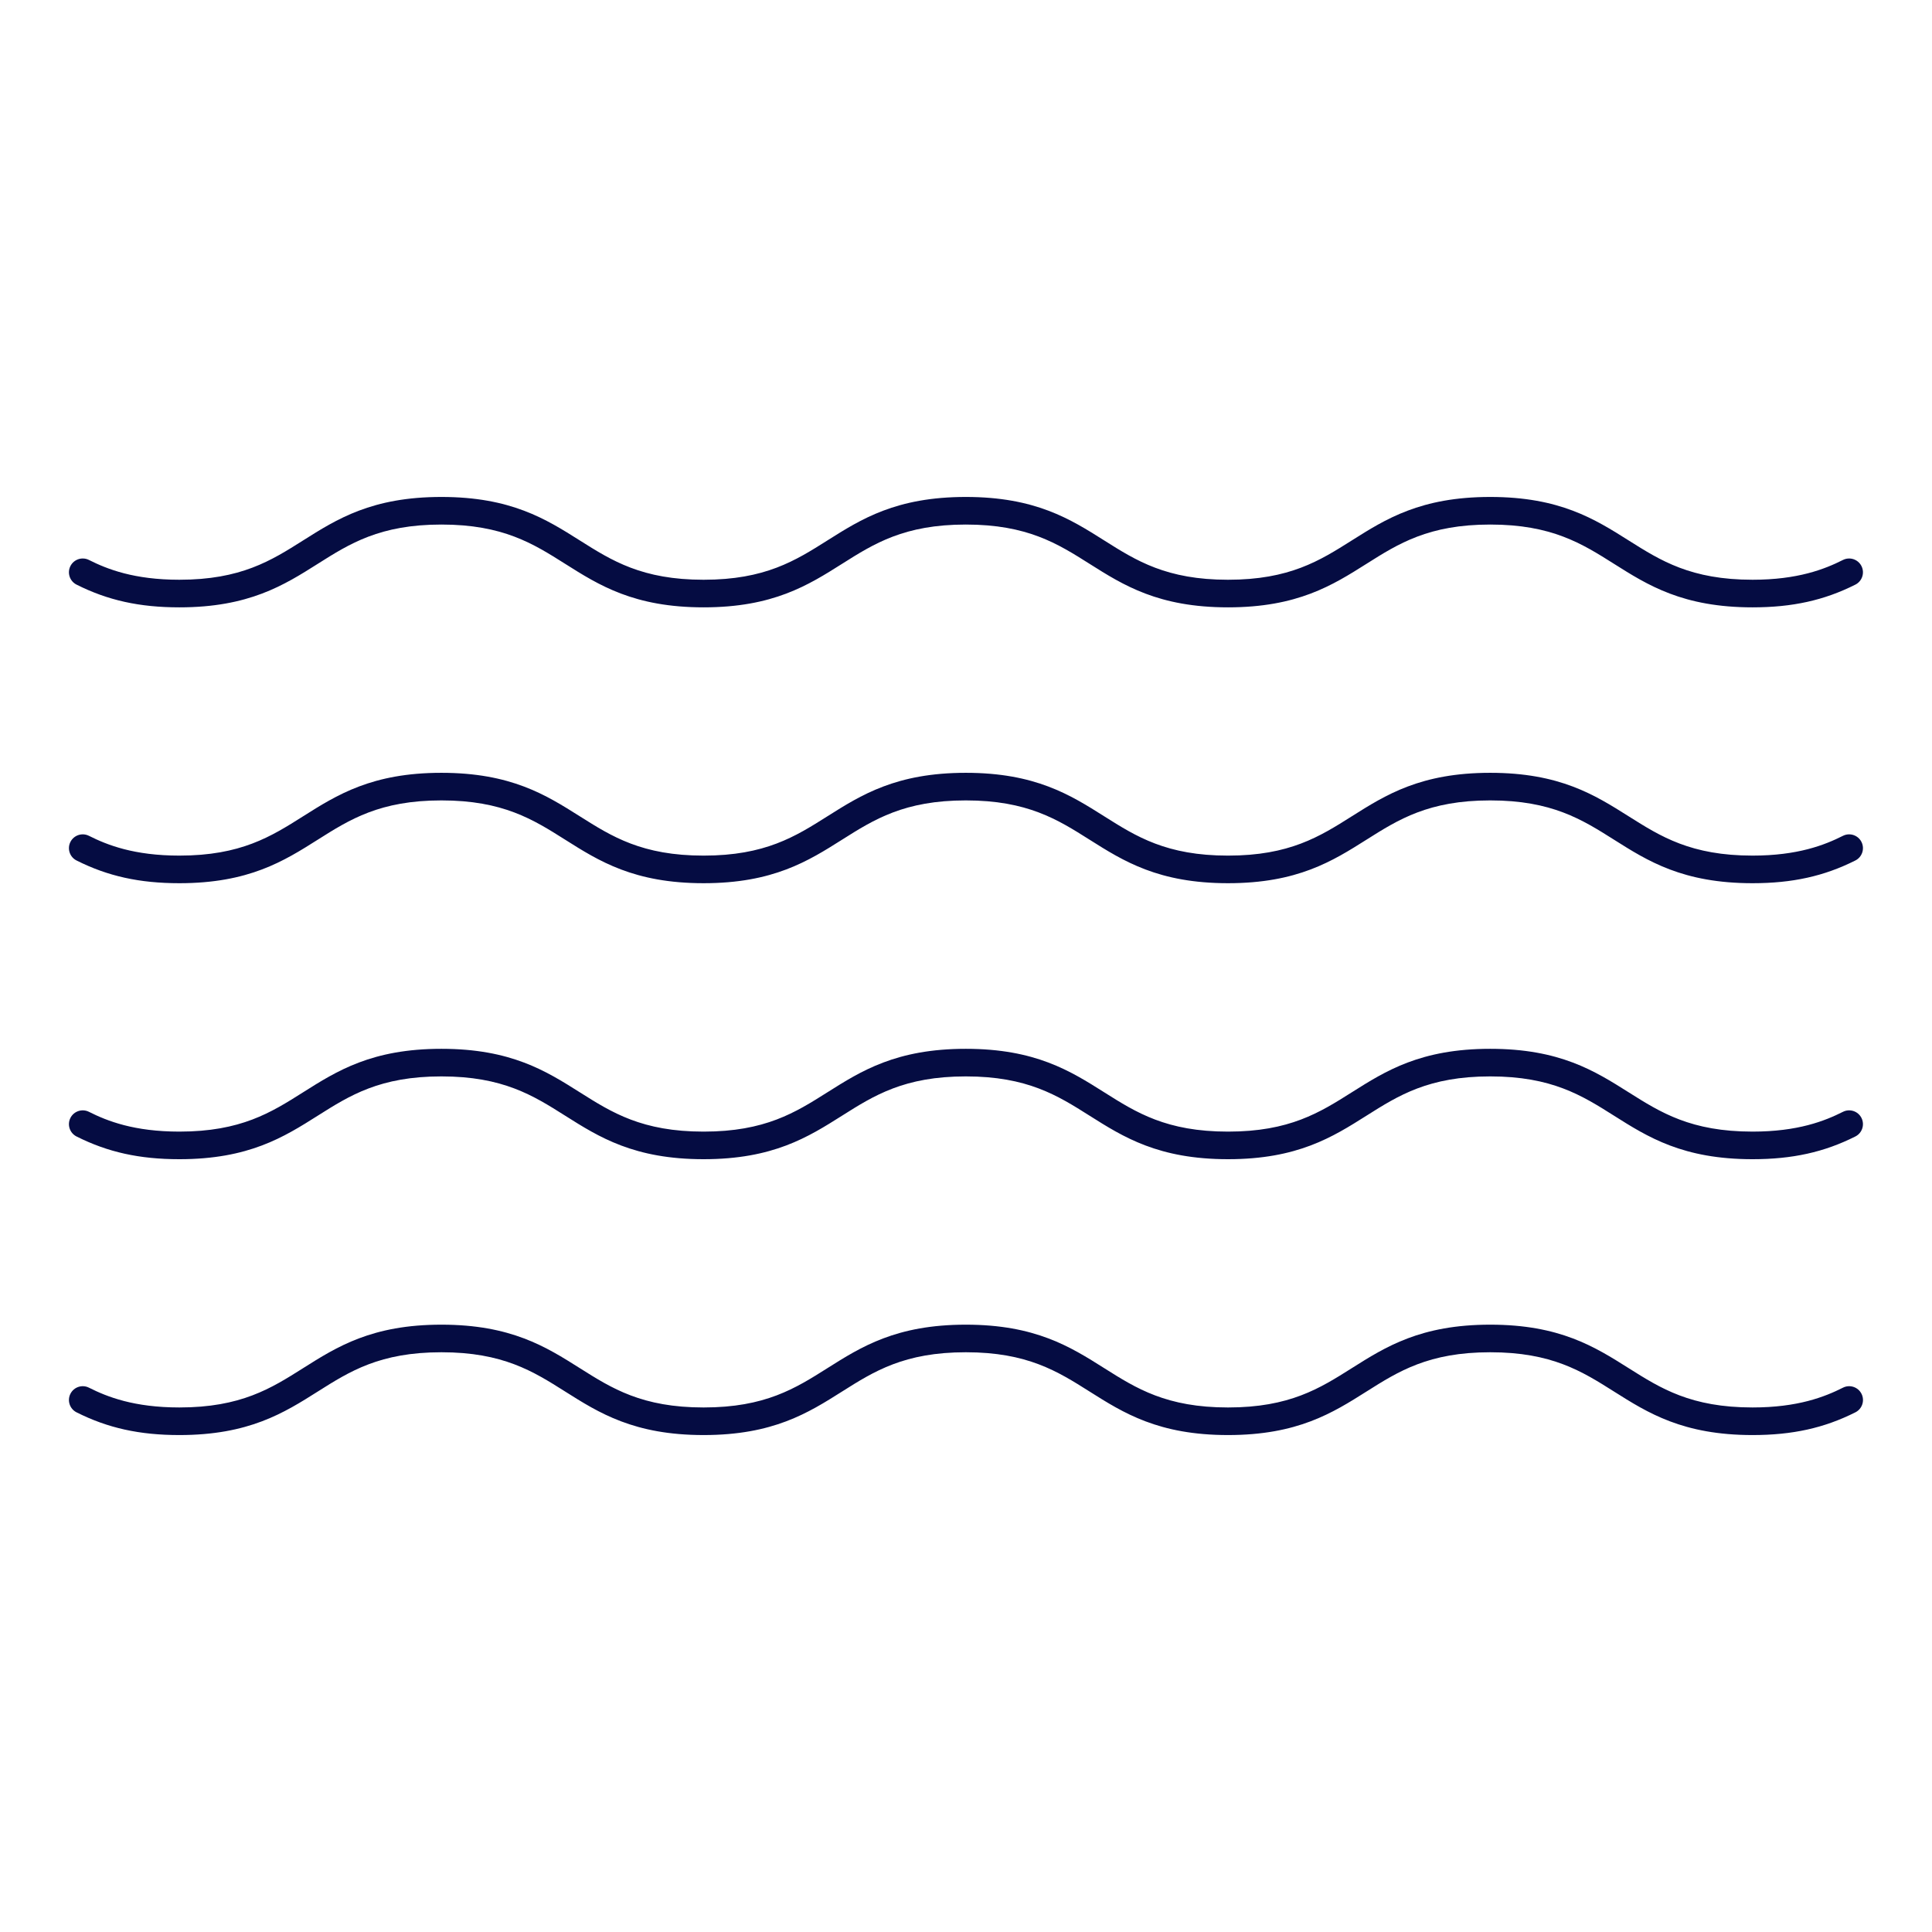 <?xml version="1.0" encoding="UTF-8"?>
<svg width="1200pt" height="1200pt" version="1.1" viewBox="0 0 1200 1200" xmlns="http://www.w3.org/2000/svg">
 <g fill="#050c42">
  <path d="m1156.2 351.61c-2.129-4.223-7.281-5.926-11.508-3.809-11.375 5.723-28.043 12.289-56.148 12.289-38.285 0-57.062-11.852-76.941-24.398-21.047-13.289-42.816-27.027-86-27.027-43.195 0-64.961 13.746-86.008 27.035-19.859 12.543-38.617 24.391-76.852 24.391-38.23 0-56.992-11.848-76.852-24.391-21.047-13.293-42.812-27.035-86.008-27.035-43.195 0-64.961 13.746-86.008 27.035-19.859 12.543-38.617 24.391-76.852 24.391-38.23 0-56.992-11.848-76.852-24.391-21.047-13.293-42.812-27.035-86.008-27.035-43.141 0-64.887 13.738-85.918 27.027-19.852 12.547-38.605 24.398-76.848 24.398-28.109 0-44.773-6.566-56.148-12.289-4.231-2.117-9.383-0.414-11.508 3.809-2.125 4.231-0.422 9.383 3.809 11.508 19.41 9.762 39.102 14.117 63.848 14.117 43.203 0 64.969-13.754 86.012-27.051 19.844-12.539 38.578-24.379 76.762-24.379 38.23 0 56.992 11.848 76.852 24.391 21.047 13.293 42.812 27.035 86.008 27.035s64.961-13.746 86.008-27.035c19.859-12.543 38.617-24.391 76.852-24.391 38.23 0 56.992 11.848 76.852 24.391 21.047 13.293 42.812 27.035 86.008 27.035s64.961-13.746 86.008-27.035c19.859-12.543 38.617-24.391 76.852-24.391 38.223 0 56.988 11.844 76.852 24.379 21.062 13.301 42.844 27.051 86.09 27.051 24.742 0 44.434-4.352 63.852-14.113 4.219-2.129 5.922-7.281 3.797-11.512z"/>
  <path d="m1156.2 522.95c-2.129-4.223-7.281-5.93-11.508-3.809-11.375 5.723-28.043 12.289-56.148 12.289-38.285 0-57.062-11.852-76.941-24.398-21.047-13.289-42.816-27.027-86-27.027-43.195 0-64.961 13.746-86.008 27.035-19.859 12.543-38.617 24.391-76.852 24.391-38.23 0-56.992-11.848-76.852-24.391-21.047-13.293-42.812-27.035-86.008-27.035-43.195 0-64.961 13.746-86.008 27.035-19.859 12.543-38.617 24.391-76.852 24.391-38.23 0-56.992-11.848-76.852-24.391-21.047-13.293-42.812-27.035-86.008-27.035-43.141 0-64.887 13.738-85.918 27.027-19.852 12.547-38.605 24.398-76.848 24.398-28.109 0-44.773-6.566-56.148-12.289-4.231-2.121-9.383-0.414-11.508 3.809-2.125 4.231-0.422 9.383 3.809 11.508 19.41 9.762 39.102 14.117 63.848 14.117 43.203 0 64.969-13.754 86.012-27.051 19.844-12.539 38.578-24.379 76.762-24.379 38.23 0 56.992 11.848 76.852 24.391 21.047 13.293 42.812 27.035 86.008 27.035s64.961-13.746 86.008-27.035c19.859-12.543 38.617-24.391 76.852-24.391 38.23 0 56.992 11.848 76.852 24.391 21.047 13.293 42.812 27.035 86.008 27.035s64.961-13.746 86.008-27.035c19.859-12.543 38.617-24.391 76.852-24.391 38.223 0 56.988 11.844 76.852 24.379 21.051 13.301 42.832 27.051 86.078 27.051 24.742 0 44.434-4.352 63.852-14.113 4.231-2.125 5.934-7.277 3.809-11.512z"/>
  <path d="m1156.2 694.38c-2.129-4.223-7.281-5.926-11.508-3.809-11.375 5.723-28.043 12.289-56.148 12.289-38.285 0-57.062-11.852-76.941-24.398-21.047-13.289-42.816-27.027-86-27.027-43.195 0-64.961 13.746-86.008 27.035-19.859 12.543-38.617 24.391-76.852 24.391-38.23 0-56.992-11.848-76.852-24.391-21.047-13.293-42.812-27.035-86.008-27.035-43.195 0-64.961 13.746-86.008 27.035-19.859 12.543-38.617 24.391-76.852 24.391-38.23 0-56.992-11.848-76.852-24.391-21.047-13.293-42.812-27.035-86.008-27.035-43.141 0-64.887 13.738-85.918 27.027-19.852 12.547-38.605 24.398-76.848 24.398-28.109 0-44.773-6.566-56.148-12.289-4.231-2.117-9.383-0.414-11.508 3.809-2.125 4.231-0.422 9.383 3.809 11.508 19.41 9.762 39.102 14.113 63.848 14.113 43.203 0 64.969-13.754 86.012-27.051 19.844-12.539 38.578-24.379 76.762-24.379 38.23 0 56.992 11.848 76.852 24.391 21.047 13.293 42.812 27.035 86.008 27.035s64.961-13.746 86.008-27.035c19.859-12.543 38.617-24.391 76.852-24.391 38.23 0 56.992 11.848 76.852 24.391 21.047 13.293 42.812 27.035 86.008 27.035s64.961-13.746 86.008-27.035c19.859-12.543 38.617-24.391 76.852-24.391 38.223 0 56.988 11.844 76.852 24.379 21.051 13.305 42.832 27.051 86.078 27.051 24.742 0 44.434-4.352 63.852-14.113 4.231-2.125 5.934-7.277 3.809-11.508z"/>
  <path d="m1144.7 861.91c-11.375 5.723-28.043 12.289-56.148 12.289-38.285 0-57.062-11.852-76.941-24.398-21.047-13.289-42.816-27.027-86-27.027-43.195 0-64.961 13.746-86.008 27.035-19.859 12.543-38.617 24.391-76.852 24.391-38.23 0-56.992-11.848-76.852-24.391-21.047-13.293-42.812-27.035-86.008-27.035-43.195 0-64.961 13.746-86.008 27.035-19.859 12.543-38.617 24.391-76.852 24.391-38.23 0-56.992-11.848-76.852-24.391-21.047-13.293-42.812-27.035-86.008-27.035-43.141 0-64.887 13.738-85.918 27.027-19.855 12.547-38.609 24.398-76.855 24.398-28.109 0-44.773-6.566-56.148-12.289-4.231-2.125-9.383-0.418-11.508 3.809-2.125 4.231-0.422 9.383 3.809 11.508 19.414 9.762 39.105 14.113 63.852 14.113 43.203 0 64.969-13.754 86.012-27.051 19.844-12.539 38.578-24.379 76.762-24.379 38.23 0 56.992 11.848 76.852 24.391 21.047 13.293 42.812 27.035 86.008 27.035 43.195 0 64.961-13.746 86.008-27.035 19.859-12.543 38.617-24.391 76.852-24.391 38.23 0 56.992 11.848 76.852 24.391 21.047 13.293 42.812 27.035 86.008 27.035 43.195 0 64.961-13.746 86.008-27.035 19.859-12.543 38.617-24.391 76.852-24.391 38.223 0 56.988 11.844 76.852 24.379 21.062 13.301 42.844 27.051 86.09 27.051 24.742 0 44.434-4.352 63.852-14.113 4.231-2.125 5.934-7.277 3.809-11.508-2.137-4.227-7.289-5.934-11.516-3.809z"/>
 </g>
</svg>
